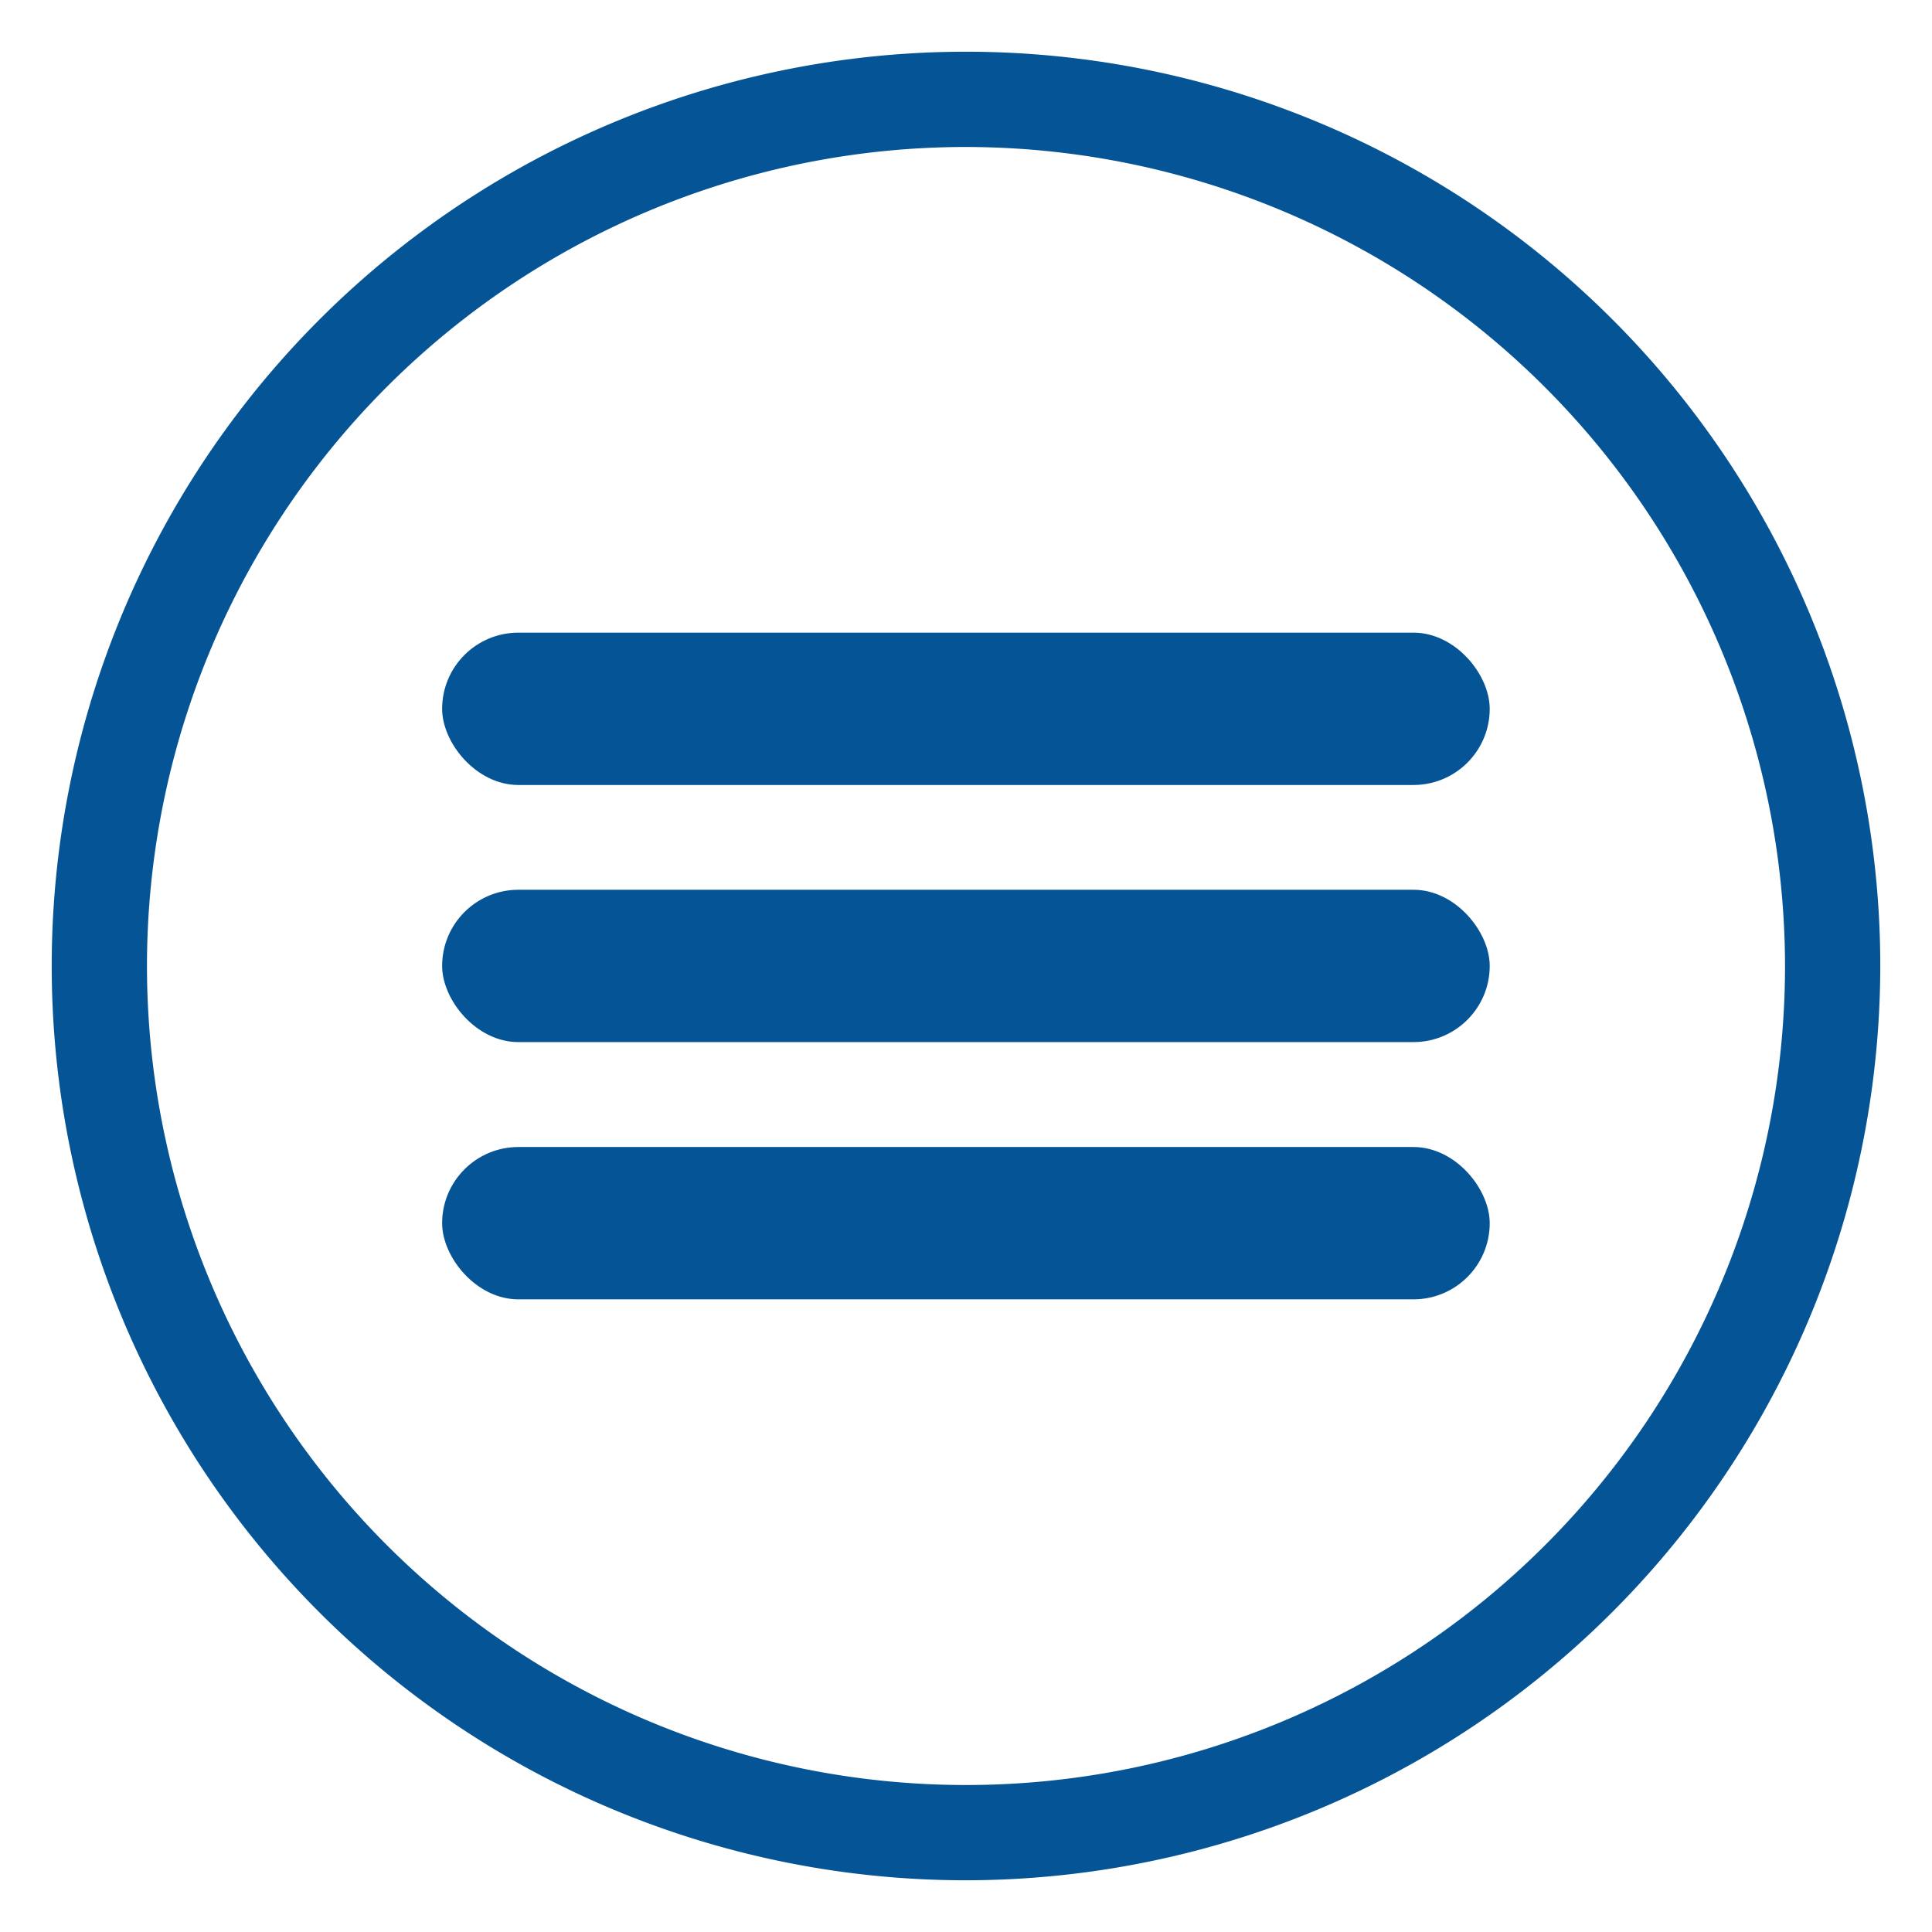 <svg id="Layer_1" data-name="Layer 1" xmlns="http://www.w3.org/2000/svg" viewBox="0 0 130 130"><defs><style>.cls-1{fill:#055596;}</style></defs><title>BW-3-mockups</title><path class="cls-1" d="M65,126.52A61.52,61.52,0,1,1,126.52,65,61.59,61.59,0,0,1,65,126.52ZM65,9.89A55.11,55.11,0,1,0,120.11,65,55.17,55.17,0,0,0,65,9.89Z"/><rect class="cls-1" x="29.75" y="42.57" width="70.49" height="10.25" rx="5.13"/><rect class="cls-1" x="29.75" y="59.87" width="70.49" height="10.25" rx="5.13"/><rect class="cls-1" x="29.75" y="77.18" width="70.49" height="10.25" rx="5.13"/></svg>